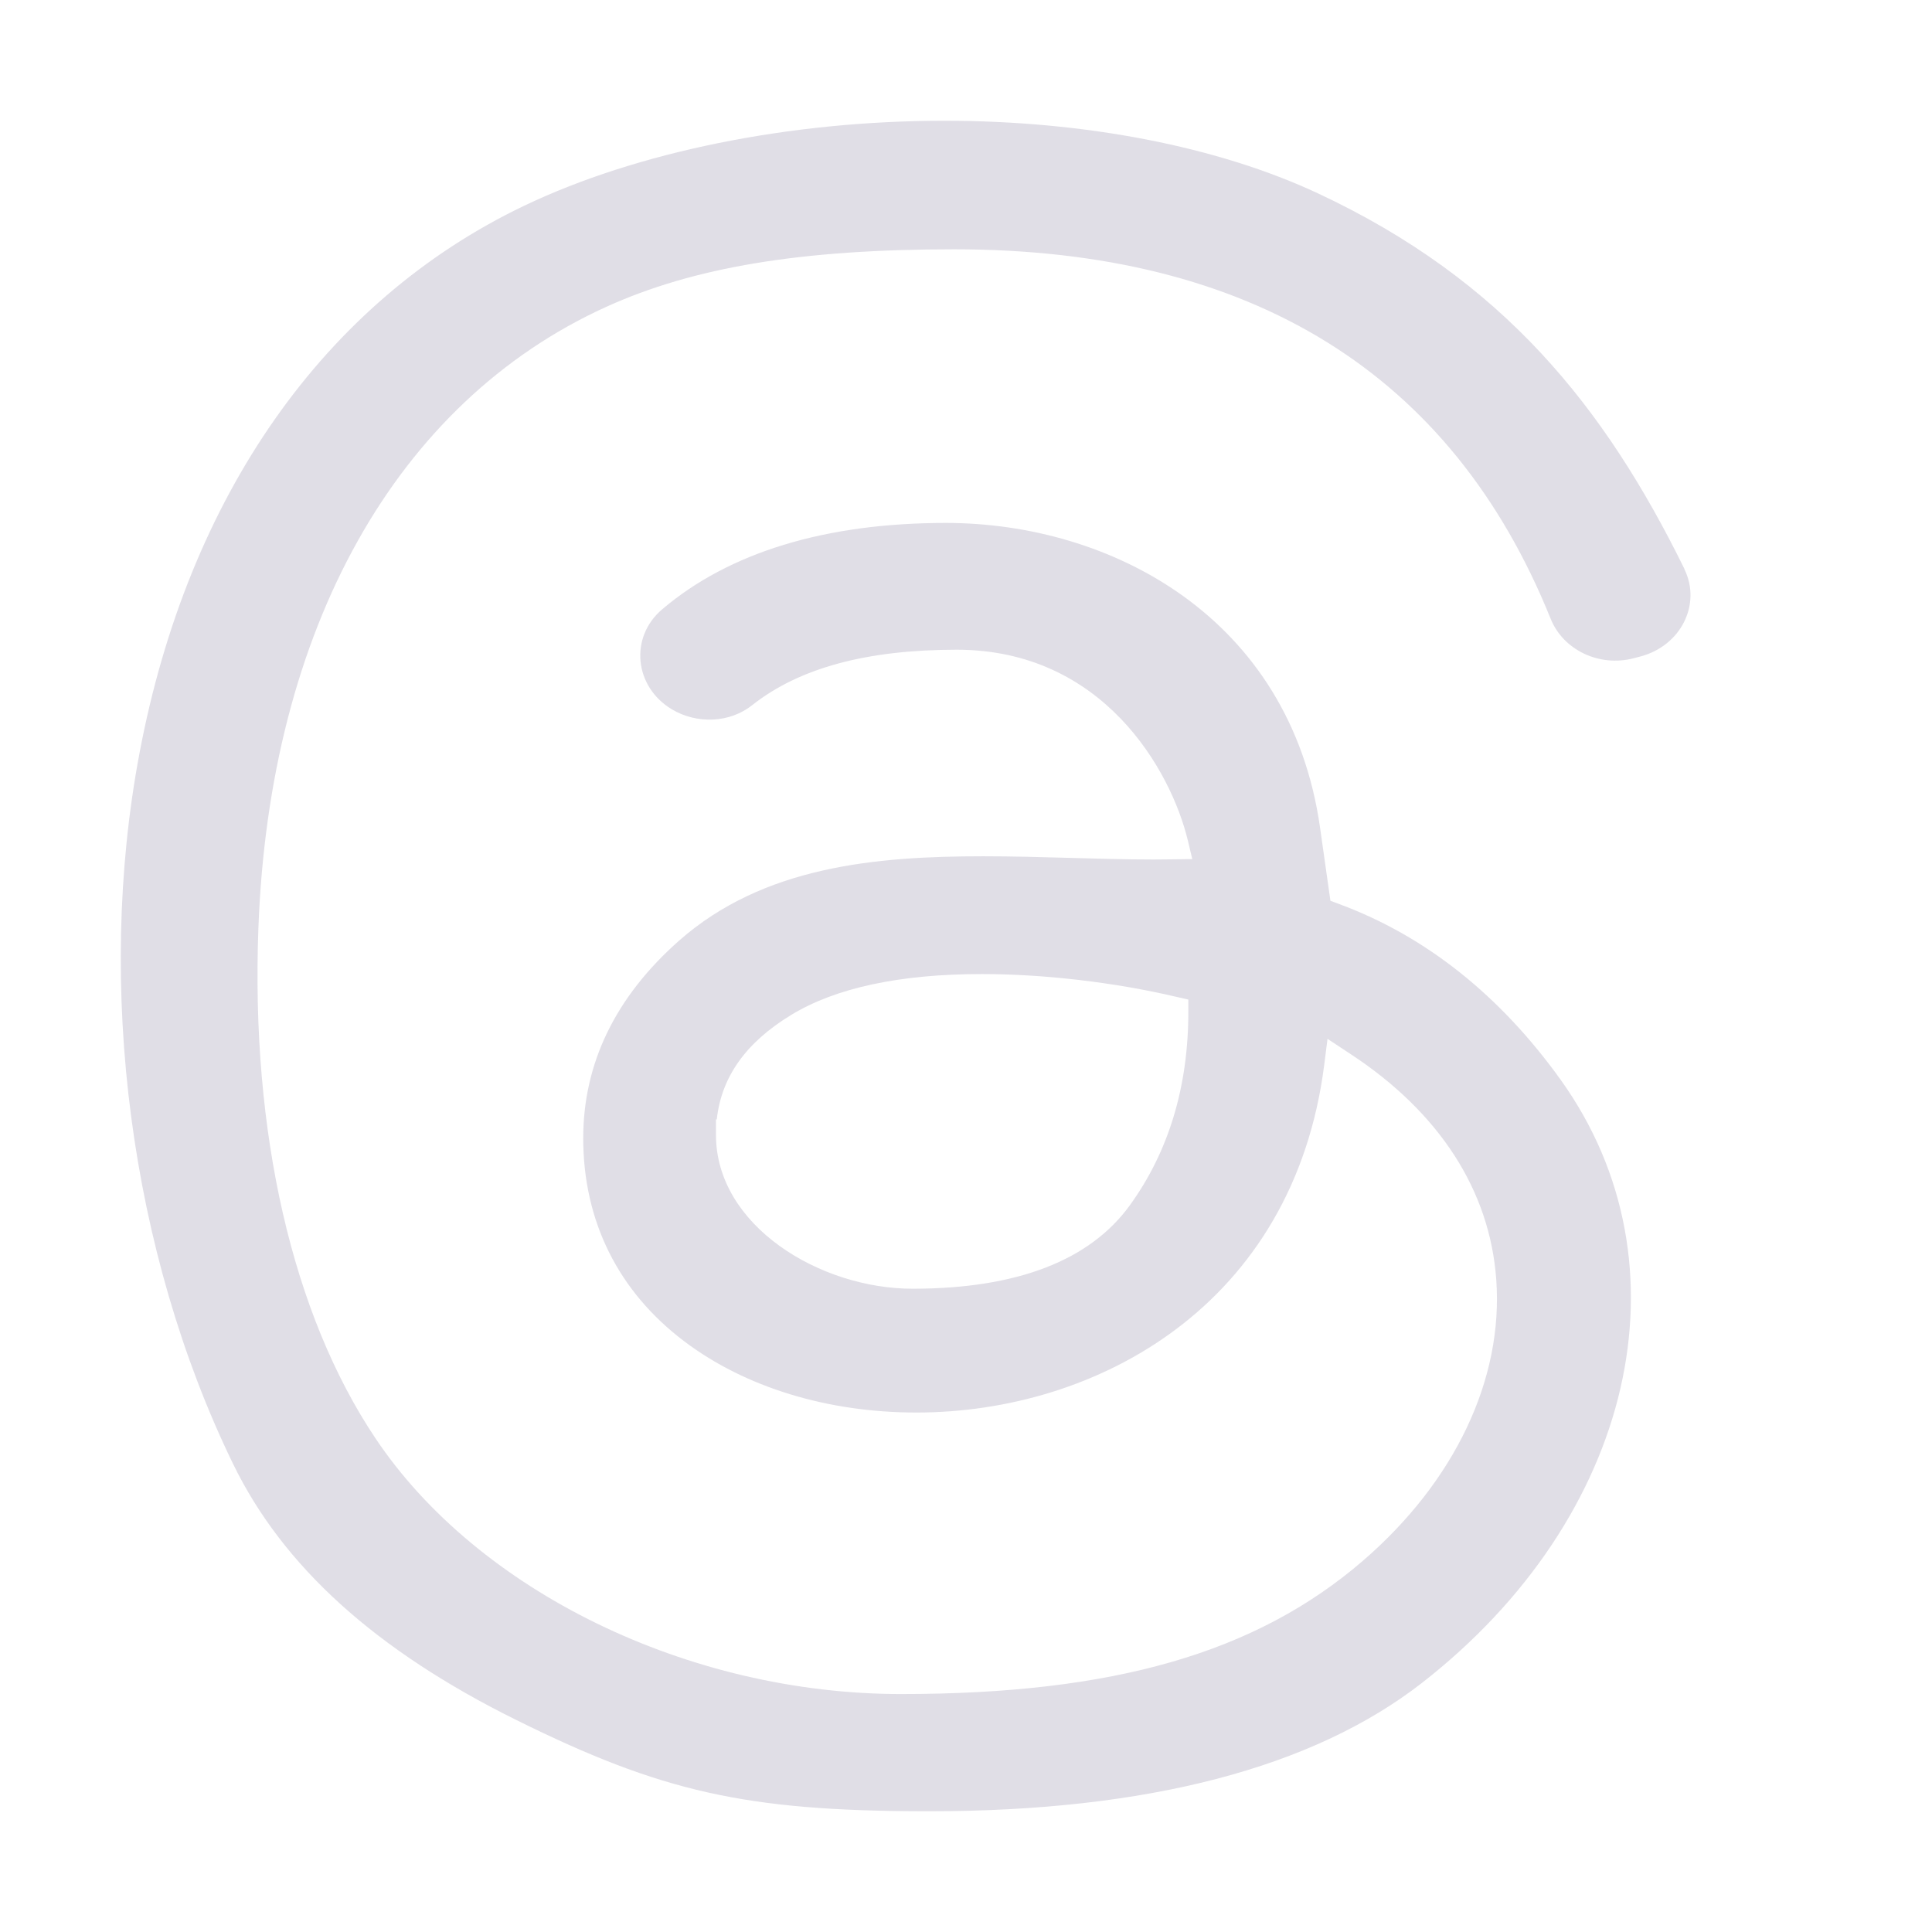 <svg width="24" height="24" viewBox="0 0 24 24" fill="none" xmlns="http://www.w3.org/2000/svg">
<path d="M20.925 7.068C19.934 5.054 18.675 3.479 16.372 2.402C15.127 1.82 13.479 1.5 11.731 1.5C9.815 1.5 7.91 1.886 6.505 2.559C4.031 3.745 2.336 6.159 1.733 9.355C1.185 12.256 1.618 15.553 2.891 18.176C3.512 19.457 4.665 20.501 6.415 21.367C8.213 22.258 9.264 22.495 11.47 22.5H11.544C14.246 22.5 16.306 21.963 17.665 20.905C20.301 18.85 21.026 15.702 19.389 13.416C18.635 12.364 17.71 11.629 16.64 11.232L16.527 11.19L16.398 10.28C16.026 7.665 13.796 6.496 11.75 6.496C10.251 6.496 9.056 6.863 8.226 7.569C7.816 7.917 7.879 8.533 8.347 8.812C8.657 8.997 9.066 8.982 9.345 8.759C9.93 8.297 10.768 8.071 11.885 8.071C13.697 8.071 14.543 9.56 14.756 10.441L14.811 10.672L14.554 10.675C14.482 10.675 14.408 10.677 14.335 10.677C13.994 10.677 13.639 10.667 13.294 10.657C12.94 10.647 12.573 10.637 12.213 10.637C10.87 10.637 9.483 10.764 8.438 11.683C7.647 12.381 7.245 13.207 7.245 14.139C7.245 15.169 7.68 16.043 8.501 16.663C9.255 17.233 10.279 17.547 11.383 17.547C13.631 17.547 16.069 16.212 16.45 13.228L16.491 12.905L16.779 13.095C17.882 13.82 18.507 14.788 18.587 15.895C18.677 17.131 18.072 18.404 16.93 19.389C15.603 20.533 13.833 21.044 11.193 21.044C8.553 21.044 5.933 19.766 4.662 17.864C3.631 16.322 3.115 14.071 3.21 11.527C3.348 7.811 4.921 5.001 7.524 3.815C8.613 3.319 9.949 3.097 11.853 3.097C15.546 3.097 18.035 4.64 19.263 7.687C19.419 8.075 19.867 8.289 20.294 8.177L20.378 8.155C20.879 8.023 21.139 7.509 20.924 7.07L20.925 7.068ZM14.762 12.568C14.762 13.497 14.518 14.305 14.037 14.97C13.539 15.66 12.63 16.009 11.336 16.009C10.181 16.009 8.894 15.224 8.894 14.098V13.906H8.904C8.962 13.377 9.265 12.951 9.828 12.608C10.381 12.271 11.179 12.1 12.198 12.1C12.964 12.1 13.841 12.202 14.604 12.381L14.762 12.417V12.566V12.568Z" fill="#D3D1DC" fill-opacity="0.7"/>
</svg>
